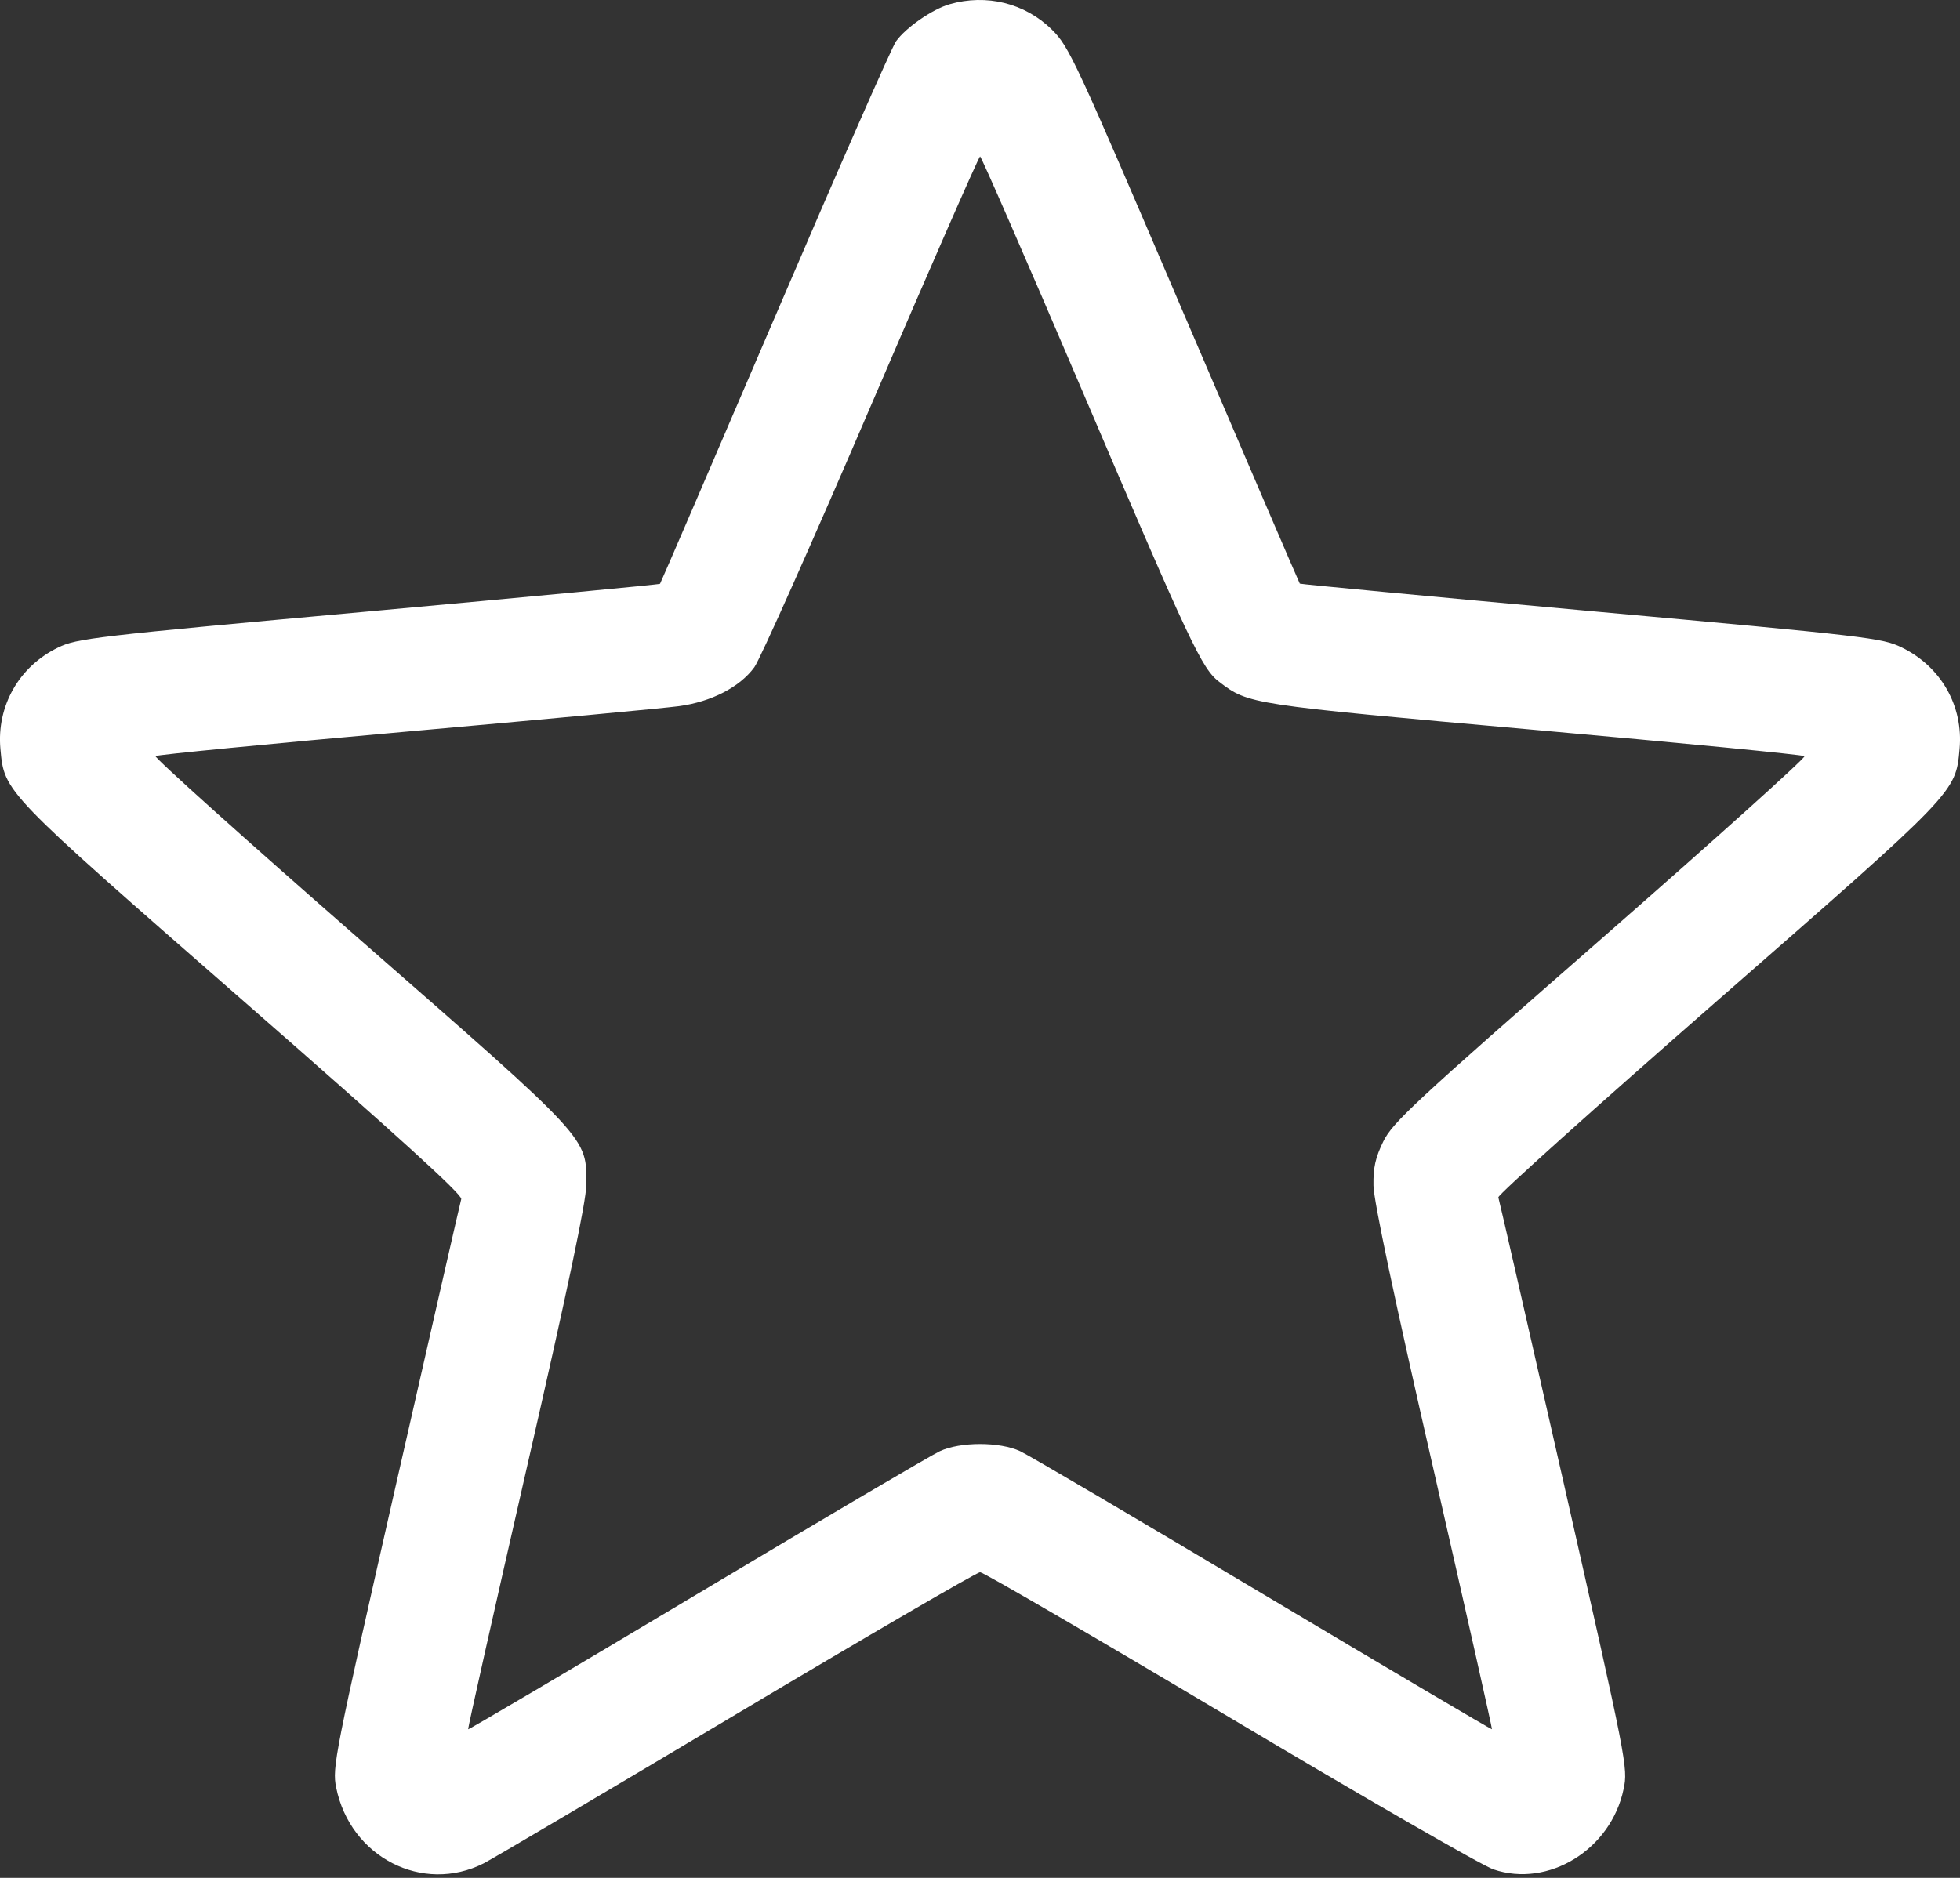 <?xml version="1.0" encoding="UTF-8"?> <svg xmlns="http://www.w3.org/2000/svg" width="24" height="23" viewBox="0 0 24 23" fill="none"><rect x="0" y="0" width="24" height="23" fill="#333333" stroke="none"/> <path fill-rule="evenodd" clip-rule="evenodd" d="M11.628 0.052C11.418 0.112 11.093 0.337 10.972 0.506C10.919 0.58 10.251 2.102 9.487 3.887C8.722 5.672 8.09 7.141 8.082 7.15C8.073 7.159 6.466 7.311 4.51 7.489C1.13 7.796 0.942 7.818 0.709 7.932C0.232 8.164 -0.042 8.648 0.005 9.172C0.054 9.705 0.035 9.685 2.974 12.254C4.87 13.912 5.663 14.633 5.648 14.686C5.636 14.727 5.275 16.308 4.845 18.2C4.094 21.51 4.067 21.648 4.116 21.892C4.288 22.746 5.174 23.201 5.925 22.821C6.029 22.768 7.422 21.945 9.022 20.991C10.621 20.037 11.962 19.257 12.001 19.256C12.04 19.256 13.412 20.055 15.05 21.031C16.687 22.007 18.143 22.846 18.285 22.895C18.96 23.126 19.727 22.653 19.881 21.912C19.936 21.652 19.923 21.589 19.151 18.18C18.718 16.274 18.357 14.691 18.347 14.665C18.337 14.638 19.542 13.556 21.024 12.26C23.965 9.688 23.946 9.708 23.995 9.172C24.042 8.646 23.768 8.165 23.287 7.93C23.048 7.813 22.884 7.794 19.483 7.485C17.529 7.307 15.924 7.155 15.916 7.148C15.909 7.14 15.273 5.659 14.502 3.858C13.161 0.72 13.093 0.573 12.878 0.361C12.55 0.039 12.08 -0.078 11.628 0.052ZM13.24 4.758C14.582 7.904 14.716 8.189 14.93 8.352C15.29 8.626 15.293 8.627 18.778 8.938C20.583 9.099 22.077 9.244 22.096 9.261C22.116 9.277 20.992 10.288 19.599 11.507C17.314 13.505 17.053 13.748 16.939 13.979C16.842 14.178 16.814 14.3 16.818 14.521C16.821 14.709 17.073 15.902 17.551 17.988C17.951 19.738 18.274 21.174 18.269 21.18C18.263 21.185 17.003 20.441 15.469 19.526C13.935 18.61 12.596 17.822 12.492 17.774C12.241 17.657 11.759 17.657 11.508 17.774C11.404 17.822 10.065 18.61 8.532 19.527C6.999 20.443 5.739 21.187 5.732 21.18C5.726 21.174 6.048 19.737 6.448 17.988C6.955 15.776 7.177 14.718 7.179 14.515C7.183 13.925 7.24 13.986 4.401 11.503C3.009 10.286 1.885 9.276 1.904 9.26C1.923 9.244 3.3 9.11 4.964 8.962C6.628 8.814 8.135 8.673 8.313 8.649C8.71 8.596 9.061 8.414 9.237 8.172C9.308 8.074 9.953 6.627 10.67 4.955C11.387 3.283 11.986 1.916 12.001 1.916C12.015 1.916 12.573 3.195 13.24 4.758Z" fill="white"></path> </svg> 